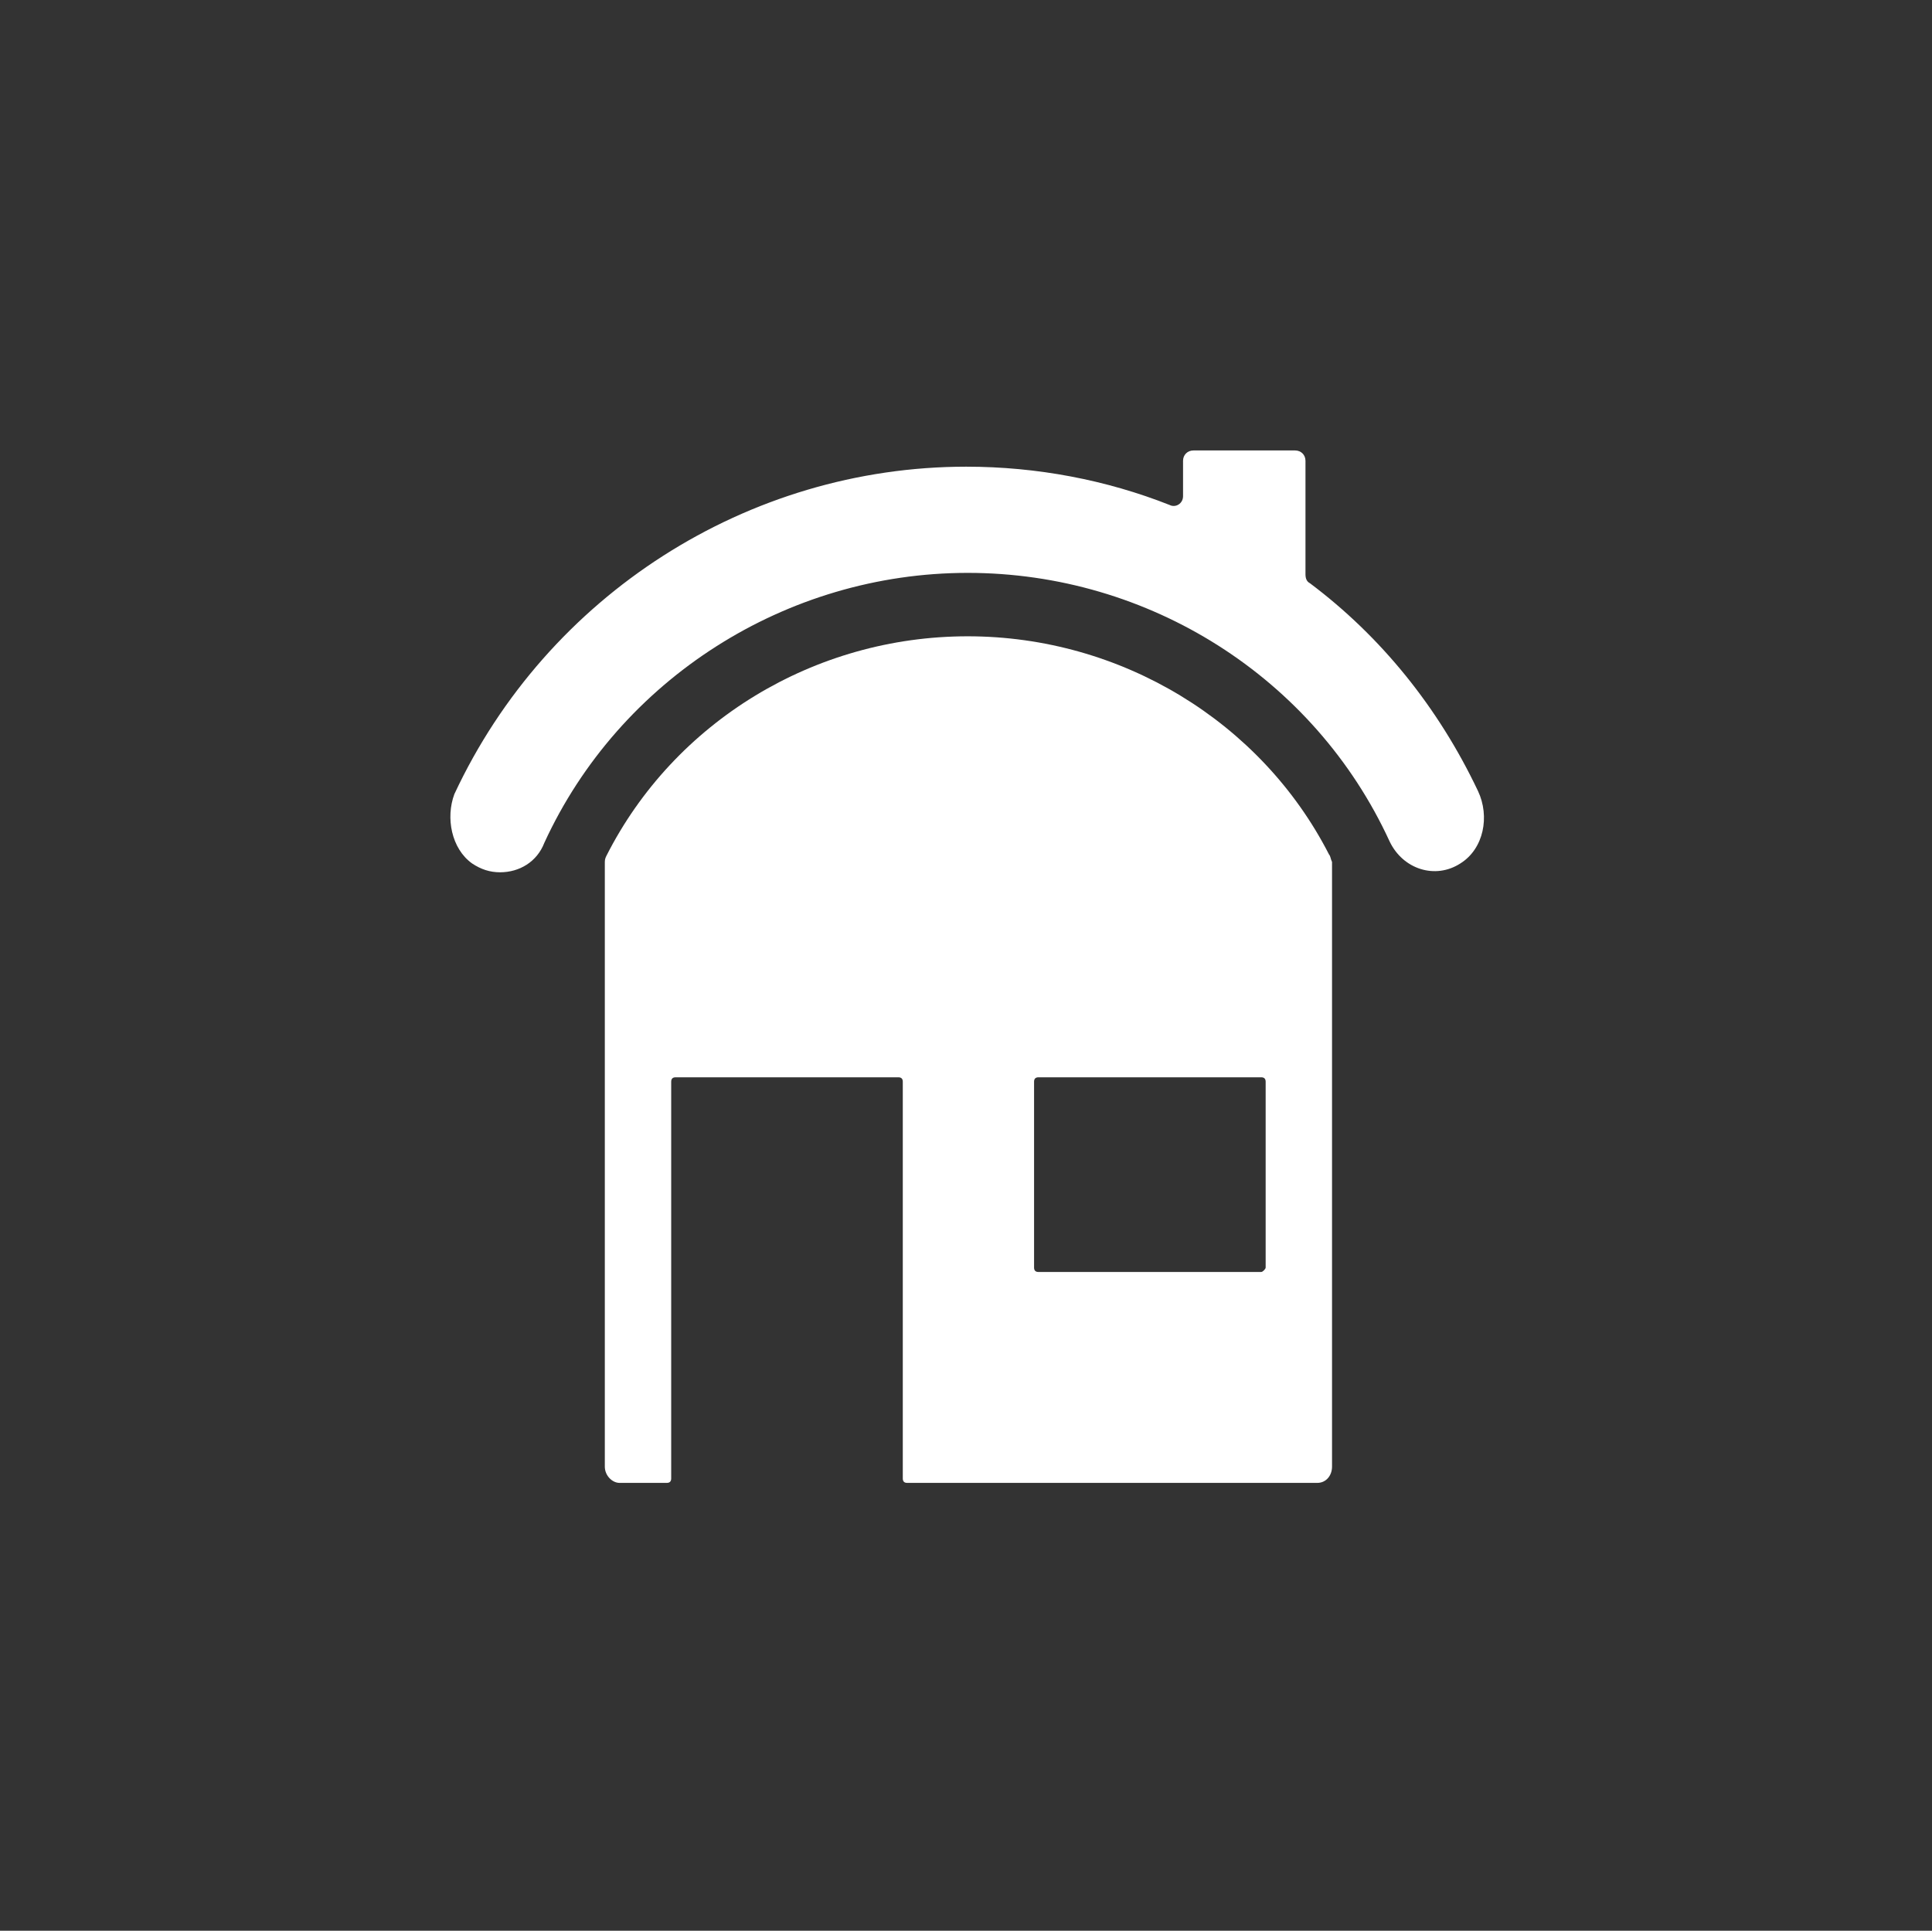 <svg xmlns="http://www.w3.org/2000/svg" version="1.1" width="100%" height="100%" id="clone2" preserveAspectRatio="xMidYMid meet" viewBox="586.421 212.518 17.158 17.149"><rect x="586.421" y="212.518" width="17.158" height="17.149" fill="#333333" stroke="none"/><defs></defs><g data-id="complete_logo" data-background="#FFF" class="all-elements" data-iconid="146941" data-headersetting-padding="10" data-headersetting-maxheight="150" data-headersetting-align="center" data-headersetting-usebackgroundcolor="true">
<g id="gSlfsly37ox4" data-id="subtitle" class="element-group subtitle" style="display: none;" transform="matrix(1,0,0,1,51.787,-76.908)" snap="null">
<path transform="matrix(1,0,0,1,519.5,405)" fill="#ffffff" data-type="text" data-fontsize="28" data-fontfamily="Alice" data-fontstyle="Regular" style="" class="main-element"></path>
</g>
<g id="gSlfsly37oxc" data-id="icon" class="element-group icon" snap="null" transform="matrix(1,0,0,1,75.499,21.092)">
<g transform="matrix(0.131,0,0,0.131,514.8,195.296)" fill="#ffffff" data-type="icon" style="" class="imported-icon main-element icon" data-original-viewbox="444.4249948439717 125 150.15300234603887 150.00300000000004">
<g>
<path d="M70.6,24.1C67.9,18.4,64,13.6,59.2,10c-0.2-0.1-0.3-0.3-0.3-0.6V1.7c0-0.4-0.3-0.7-0.7-0.7h-6.9   c-0.4,0-0.7,0.3-0.7,0.7v2.4c0,0.5-0.5,0.8-0.9,0.6c-4.3-1.7-9-2.6-13.8-2.6c-14.8,0-28.4,8.7-34.7,22.2C0.6,25.9,1,28,2.4,29   c0.6,0.4,1.2,0.6,1.9,0.6c1.3,0,2.5-0.7,3-2C12.4,16.5,23.7,9.3,36,9.3c12.3,0,23.5,7.1,28.6,18.2c0.9,1.9,3.1,2.6,4.8,1.5   C71,28,71.4,25.8,70.6,24.1z"></path>
<path d="M60.5,28.4c-4.6-9-14.1-14.8-24.5-14.8c-10.4,0-19.9,5.8-24.5,14.9c-0.1,0.2-0.1,0.3-0.1,0.5v40.9   c0,0.6,0.5,1.1,1,1.1h3.2c0.2,0,0.3-0.1,0.3-0.3V43.8c0-0.2,0.1-0.3,0.3-0.3h15.1c0.2,0,0.3,0.1,0.3,0.3v26.9   c0,0.2,0.1,0.3,0.3,0.3h27.8c0.6,0,1-0.5,1-1.1v-41C60.6,28.7,60.6,28.5,60.5,28.4z M55.9,56.7H40.8c-0.2,0-0.3-0.1-0.3-0.3V43.8   c0-0.2,0.1-0.3,0.3-0.3h15.1c0.2,0,0.3,0.1,0.3,0.3v12.6C56.2,56.5,56,56.7,55.9,56.7z"></path>
</g>
<desc>Created with Snap</desc>
<defs></defs>
</g>
</g>
<g id="gSlfsly37oxp" data-id="title" class="element-group title" transform="matrix(1,0,0,1,21.575,-72.908)" snap="null" style="display: none;">
<path transform="matrix(1,0,0,1,295.025,355)" fill="#4f4f4f" data-type="text" data-fontsize="80" data-fontfamily="PoiretOne" data-fontstyle="Regular" style="" class="main-element"></path>
</g>
</g></svg>